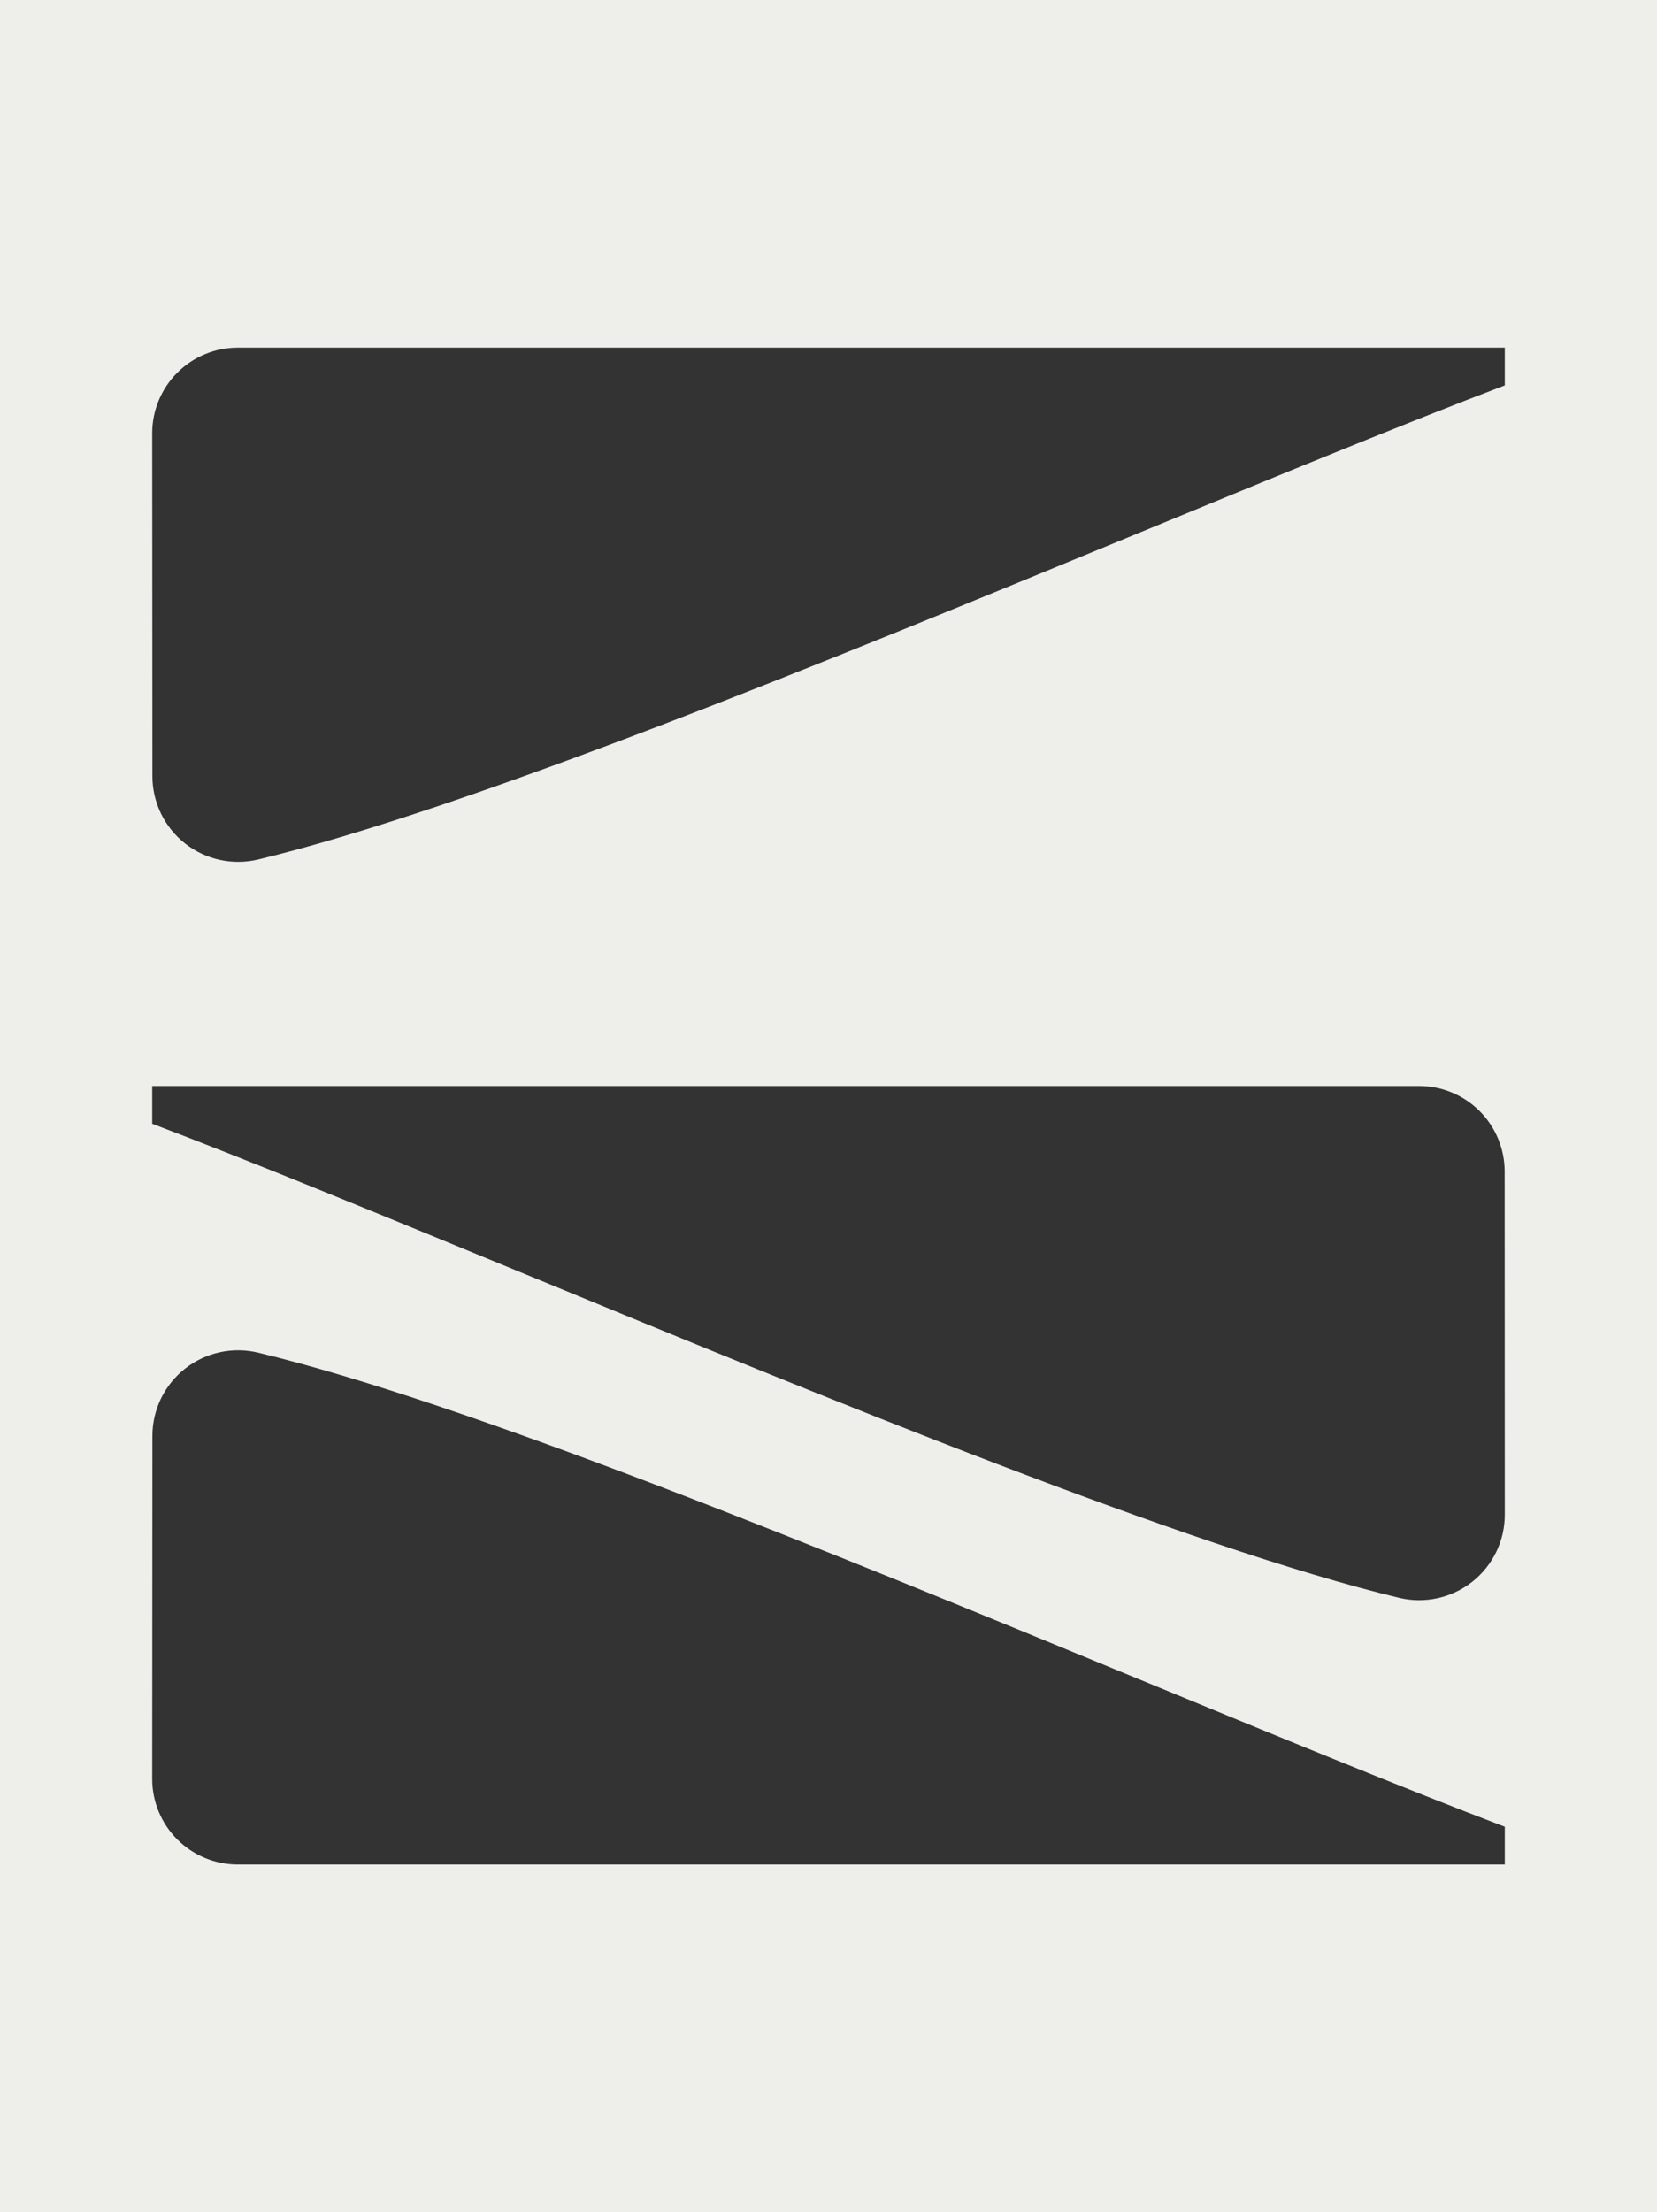 <svg width="577" height="770" viewBox="0 0 577 770" fill="none" xmlns="http://www.w3.org/2000/svg">
<rect x="0" y="0" width="577" height="770" fill="#333333" stroke="none"/>
<path fill-rule="evenodd" clip-rule="evenodd" d="M577 0H0V770H577V0ZM61.743 640.287C56.15 634.708 53.006 627.14 53 619.247L53.067 499.742C53.076 495.243 54.105 490.804 56.076 486.759C58.048 482.713 60.913 479.167 64.454 476.384C67.995 473.601 72.121 471.655 76.522 470.691C80.924 469.728 85.487 469.772 89.87 470.82C163.808 488.613 288.606 540.014 396.34 584.387L396.362 584.396L396.368 584.398C444.28 604.133 488.816 622.476 524 635.854V649H82.824C74.918 649 67.335 645.866 61.743 640.287ZM523.955 407.752C523.949 399.878 520.819 392.328 515.25 386.752C509.681 381.177 502.126 378.03 494.238 378H53V391.146C88.26 404.543 132.912 422.931 180.942 442.709C288.631 487.056 413.304 538.396 487.192 556.174C491.578 557.227 496.144 557.274 500.55 556.311C504.956 555.348 509.086 553.4 512.629 550.614C516.172 547.829 519.036 544.277 521.006 540.227C522.975 536.176 523.999 531.733 524 527.231L523.955 407.752ZM61.735 129.72C56.142 135.304 53 142.876 53 150.772L53.067 270.245C53.077 274.744 54.105 279.182 56.078 283.228C58.049 287.273 60.913 290.821 64.453 293.605C67.993 296.389 72.119 298.337 76.52 299.304C80.922 300.271 85.486 300.23 89.87 299.186C163.796 281.381 288.569 229.994 396.292 185.628C444.233 165.883 488.798 147.529 524 134.145V121H82.824C74.915 121 67.329 124.137 61.735 129.72Z" fill="#EEEEEA"/>
</svg>
